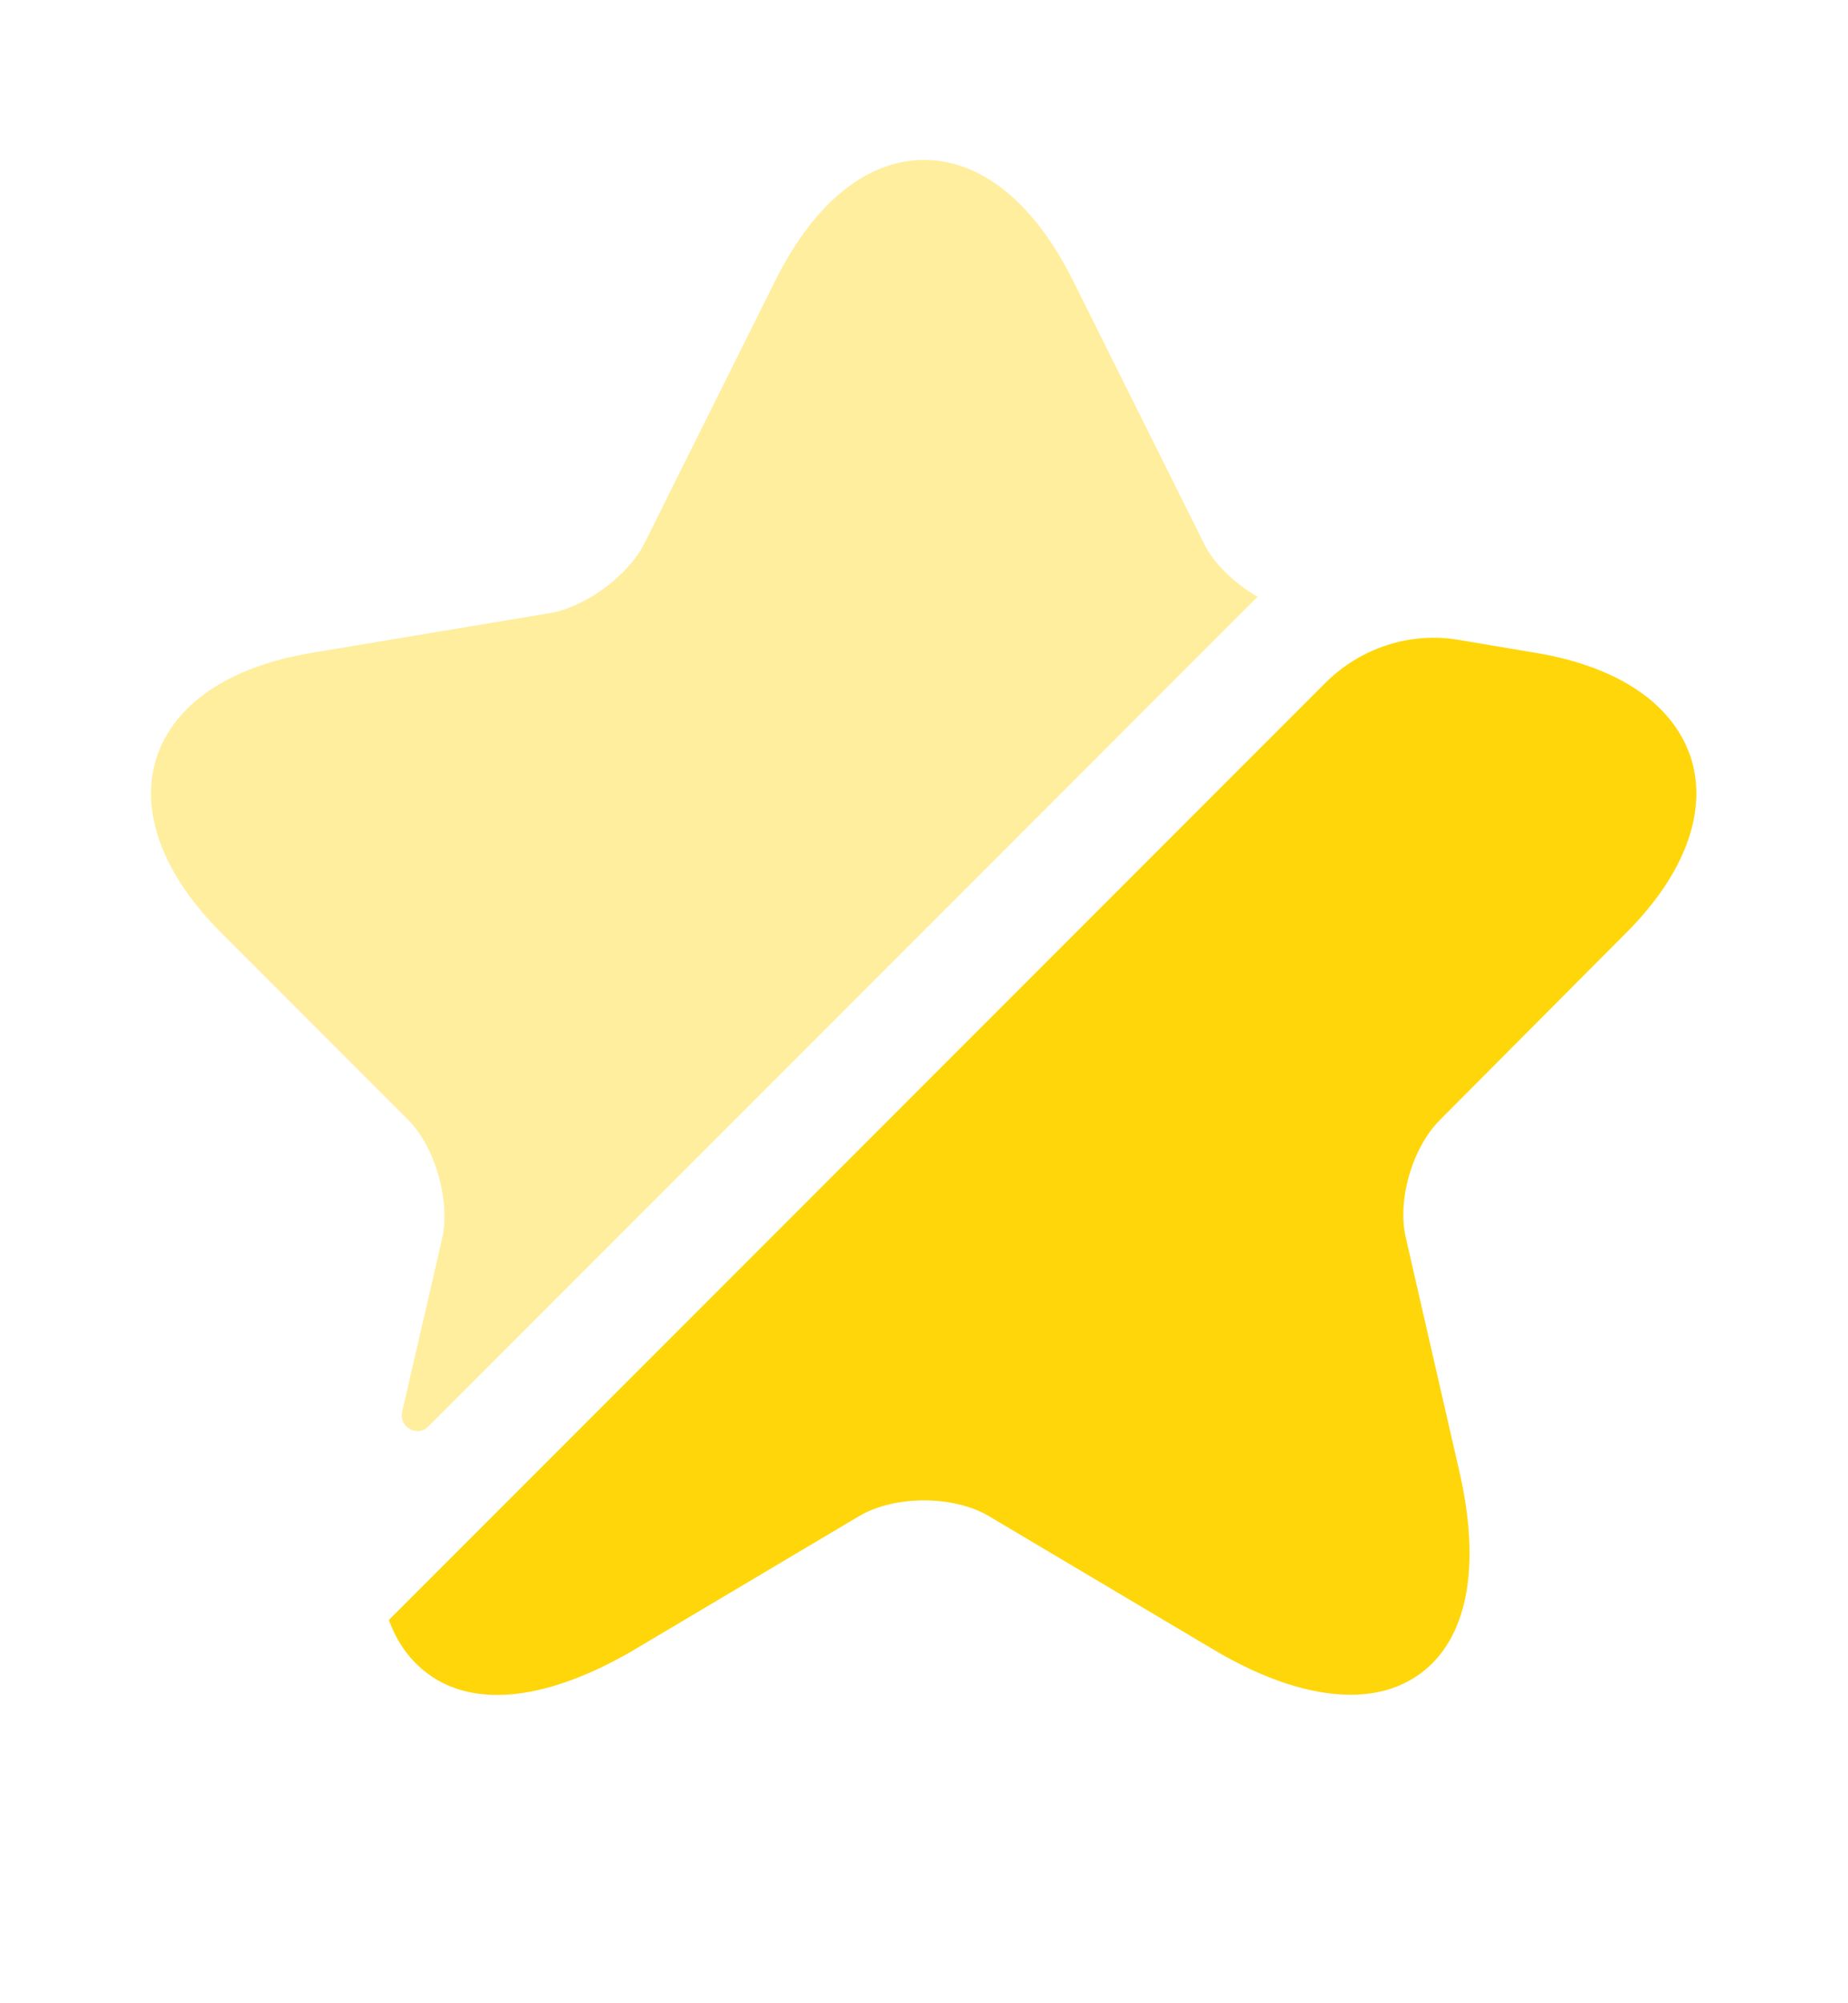 <svg width="12" height="13" viewBox="0 0 12 13" fill="none" xmlns="http://www.w3.org/2000/svg">
<path opacity="0.4" d="M2.871 8.038C2.926 7.793 2.826 7.443 2.651 7.268L1.436 6.053C1.056 5.673 0.906 5.268 1.016 4.918C1.131 4.568 1.486 4.328 2.016 4.238L3.576 3.978C3.801 3.938 4.076 3.738 4.181 3.533L5.041 1.808C5.291 1.313 5.631 1.038 6.001 1.038C6.371 1.038 6.711 1.313 6.961 1.808L7.821 3.533C7.886 3.663 8.021 3.788 8.166 3.873L2.781 9.258C2.711 9.328 2.591 9.263 2.611 9.163L2.871 8.038Z" fill="#FFD60A"/>
<path d="M9.35 7.268C9.17 7.448 9.07 7.793 9.13 8.038L9.475 9.543C9.62 10.168 9.53 10.638 9.22 10.863C9.095 10.953 8.945 10.998 8.77 10.998C8.515 10.998 8.215 10.903 7.885 10.708L6.42 9.838C6.19 9.703 5.81 9.703 5.58 9.838L4.115 10.708C3.56 11.033 3.085 11.088 2.78 10.863C2.665 10.778 2.58 10.663 2.525 10.513L8.605 4.433C8.835 4.203 9.16 4.098 9.475 4.153L9.98 4.238C10.51 4.328 10.865 4.568 10.98 4.918C11.09 5.268 10.94 5.673 10.56 6.053L9.35 7.268Z" fill="#FFD60A"/>
</svg>
